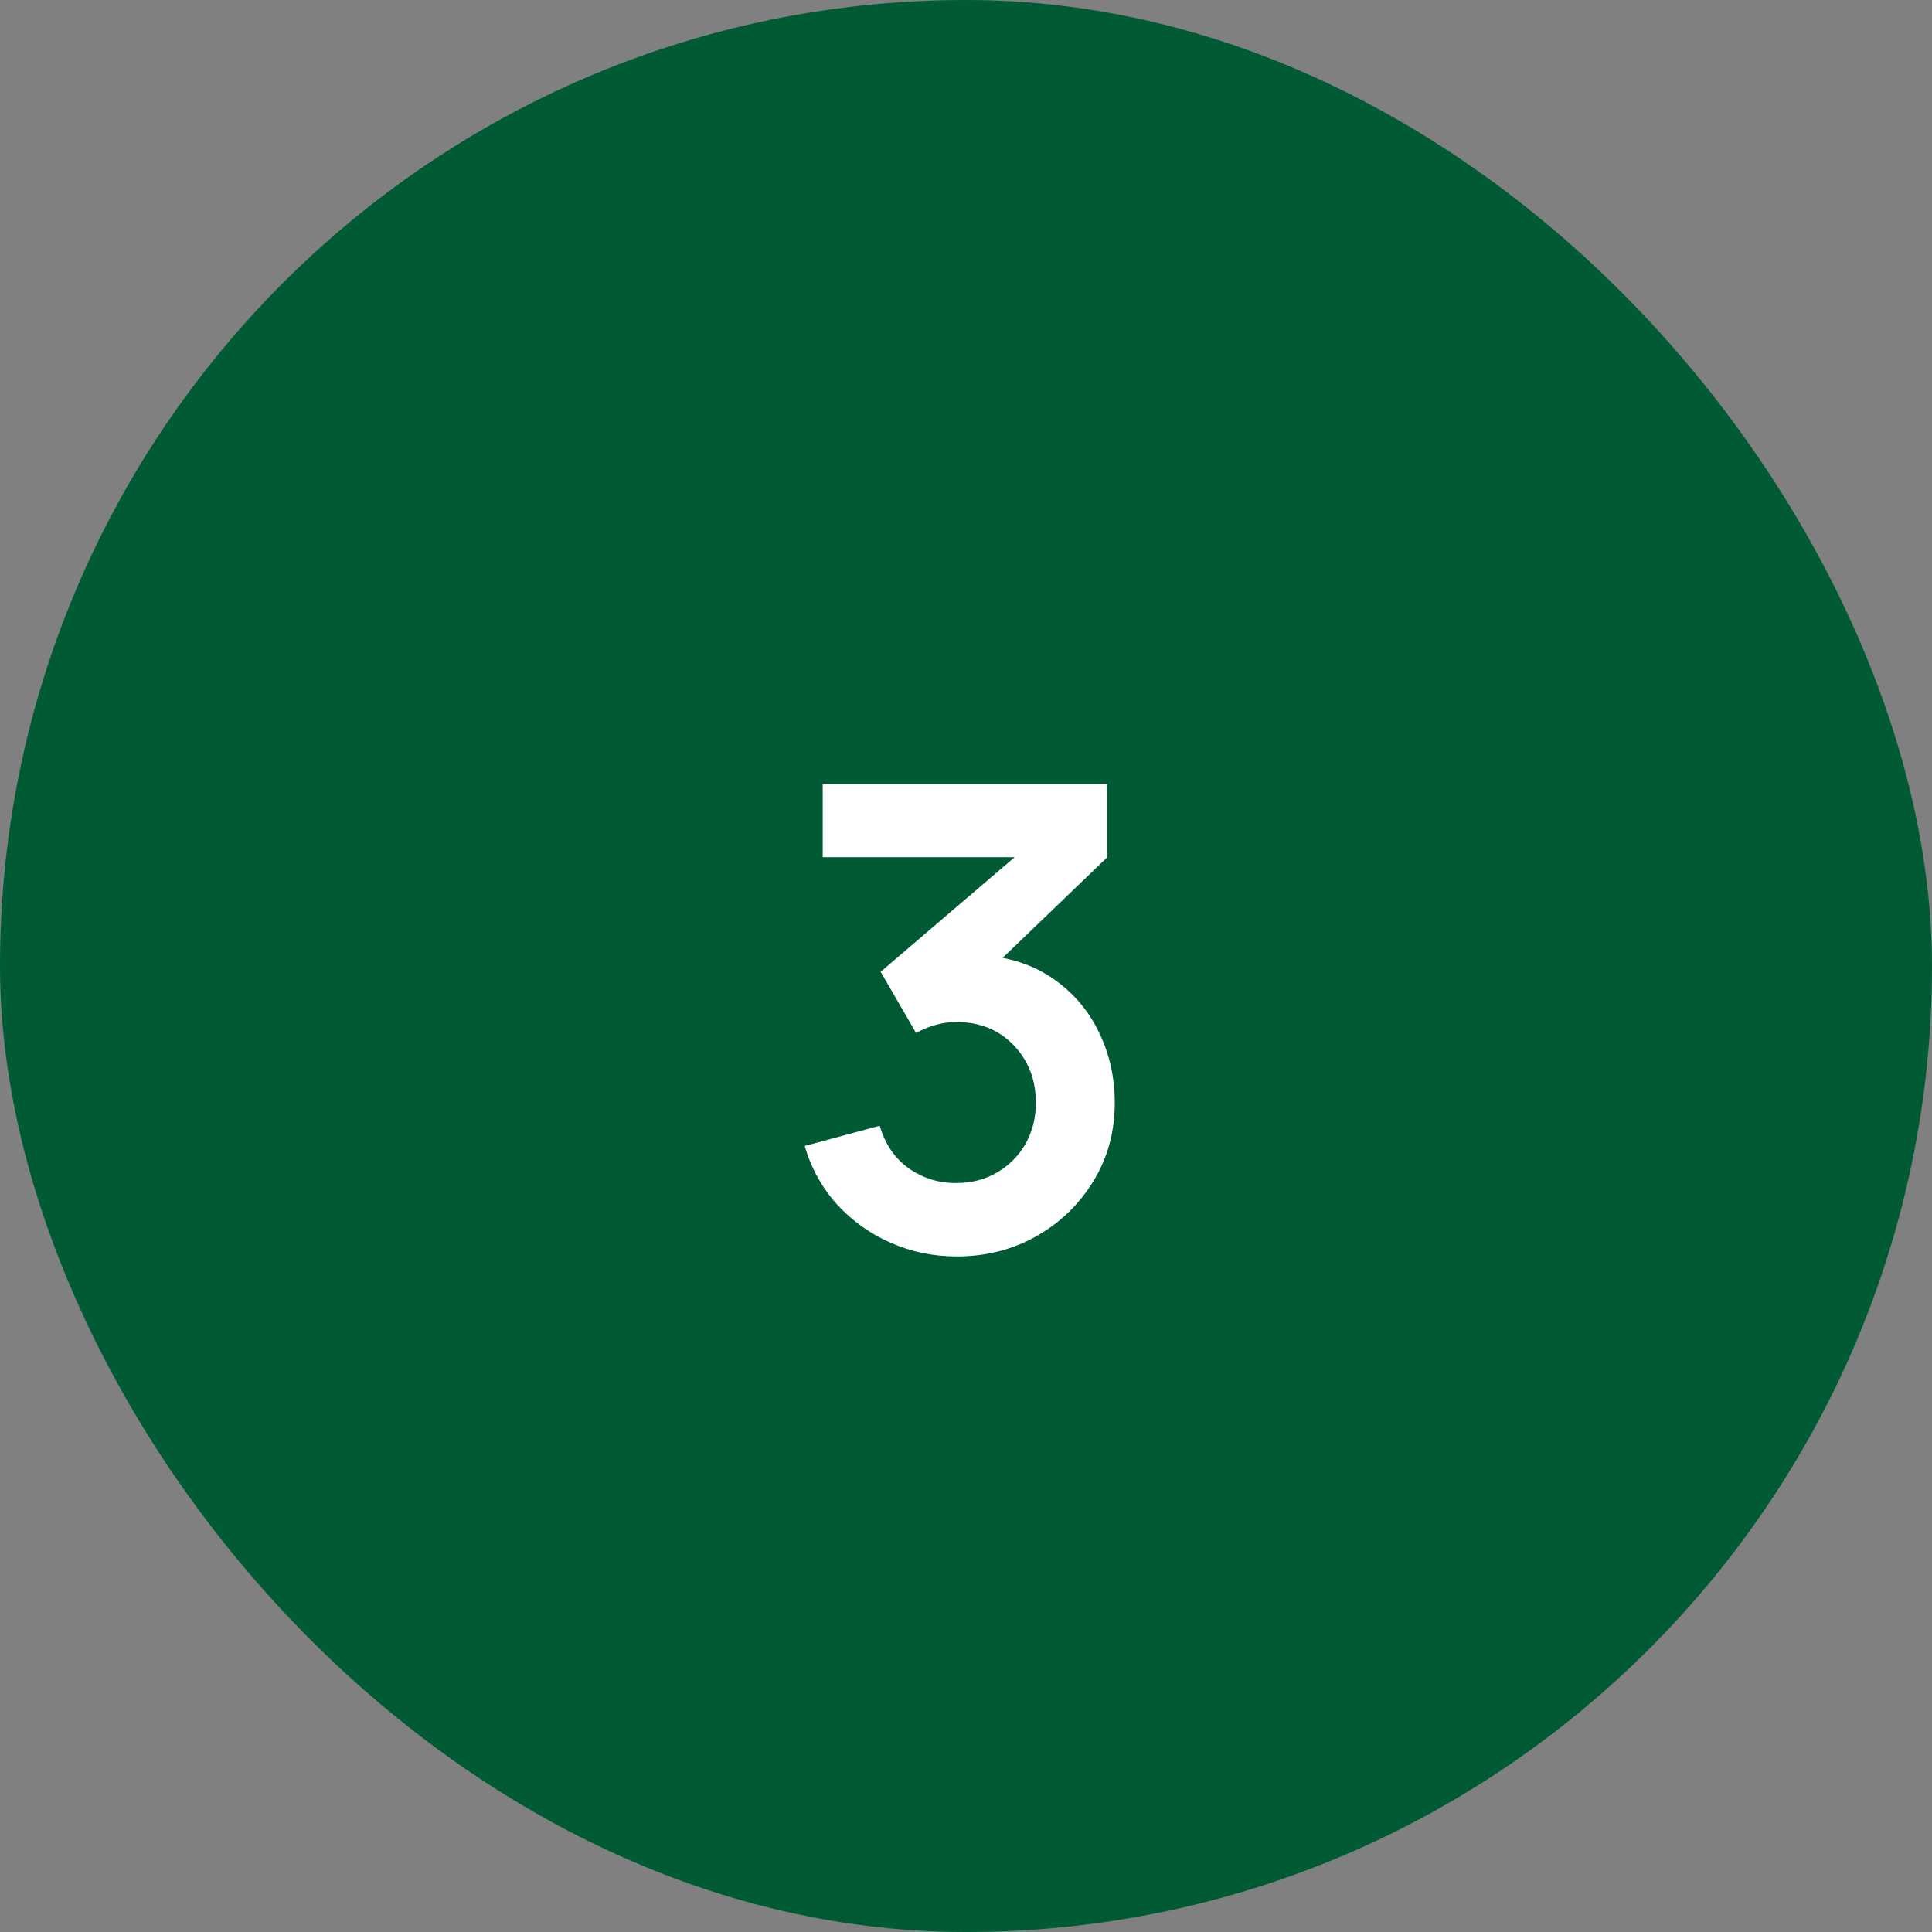 <svg xmlns="http://www.w3.org/2000/svg" fill="none" viewBox="0 0 48 48" height="48" width="48">
<rect x="0" y="0" width="48" height="48" fill="#808080" stroke="none"/>
<rect fill="#005B35" rx="24" height="48" width="48"></rect>
<path fill="white" d="M23.768 31.216C23.192 31.216 22.648 31.104 22.136 30.88C21.624 30.656 21.178 30.339 20.8 29.928C20.426 29.517 20.157 29.032 19.992 28.472L21.856 27.968C21.989 28.427 22.232 28.781 22.584 29.032C22.941 29.277 23.333 29.397 23.76 29.392C24.138 29.392 24.477 29.304 24.776 29.128C25.074 28.952 25.309 28.715 25.48 28.416C25.65 28.112 25.736 27.773 25.736 27.4C25.736 26.829 25.552 26.352 25.184 25.968C24.816 25.584 24.341 25.392 23.76 25.392C23.584 25.392 23.41 25.416 23.24 25.464C23.074 25.512 22.914 25.579 22.76 25.664L21.88 24.144L25.752 20.832L25.92 21.296H20.44V19.48H27.504V21.304L24.392 24.296L24.376 23.728C25.074 23.776 25.669 23.971 26.16 24.312C26.656 24.653 27.034 25.093 27.296 25.632C27.562 26.171 27.696 26.76 27.696 27.4C27.696 28.125 27.517 28.776 27.16 29.352C26.808 29.928 26.333 30.384 25.736 30.72C25.144 31.051 24.488 31.216 23.768 31.216Z"></path>
</svg>
